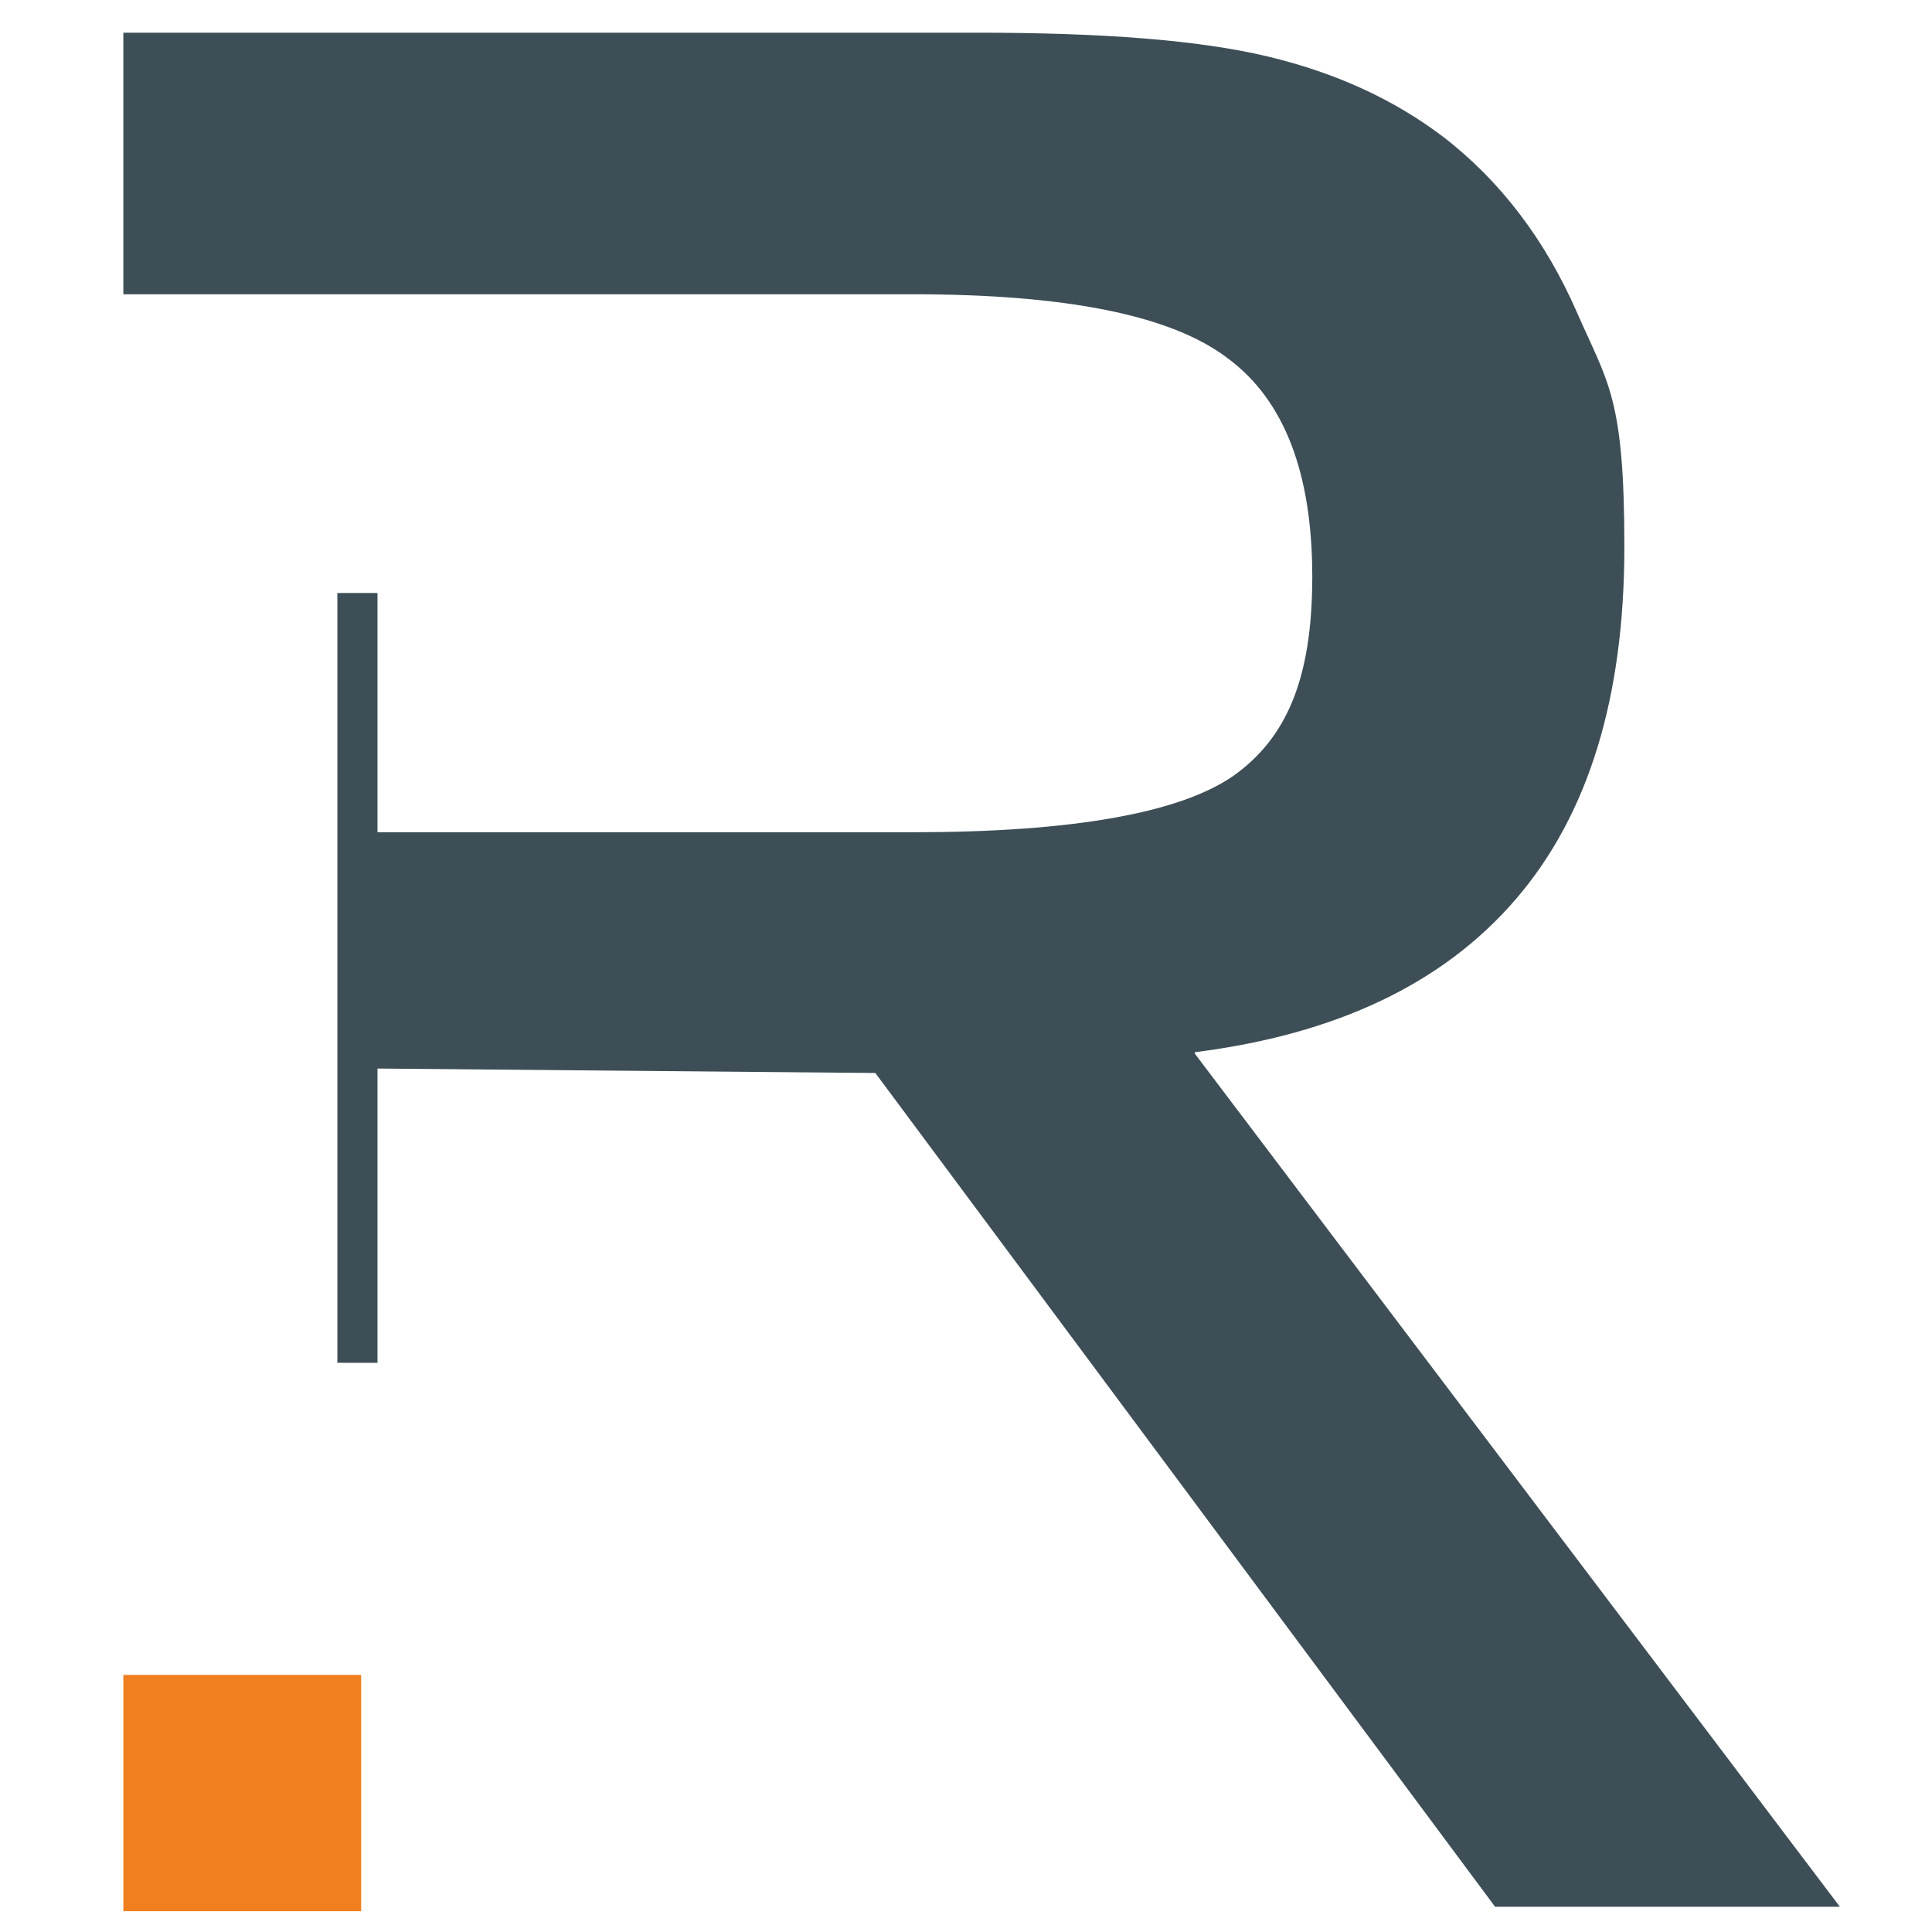 <?xml version="1.0" encoding="UTF-8"?>
<svg id="Calque_1" xmlns="http://www.w3.org/2000/svg" version="1.1" viewBox="0 0 130 130">
  <!-- Generator: Adobe Illustrator 29.3.1, SVG Export Plug-In . SVG Version: 2.1.0 Build 151)  -->
  <defs>
    <style>
      .st0 {
        fill: #3d4e56;
      }

      .st1 {
        fill: #f07f20;
      }
    </style>
  </defs>
  <rect class="st1" x="8.3" y="112.7" width="16" height="15.9"/>
  <path class="st0" d="M80.4,70.8c9.5-1.2,16.7-4.6,21.6-10.3,4.9-5.7,7.3-13.6,7.3-23.7s-1.1-11-3.2-15.8c-2.1-4.8-5.1-8.8-9-11.8-3.3-2.5-7.2-4.3-11.8-5.4-4.6-1.1-11.1-1.6-19.5-1.6H8.3v17.6h53.1c10.3,0,17.4,1.4,21.2,4.3,3.8,2.8,5.7,7.7,5.7,14.7s-1.8,10.9-5.3,13.4c-3.6,2.5-10.8,3.8-21.6,3.8H25.4v-16.1h-2.7v51.8h2.7v-19.8l33.5.3,41.7,56.1h23.2l-43.4-57.4Z"/>
</svg>